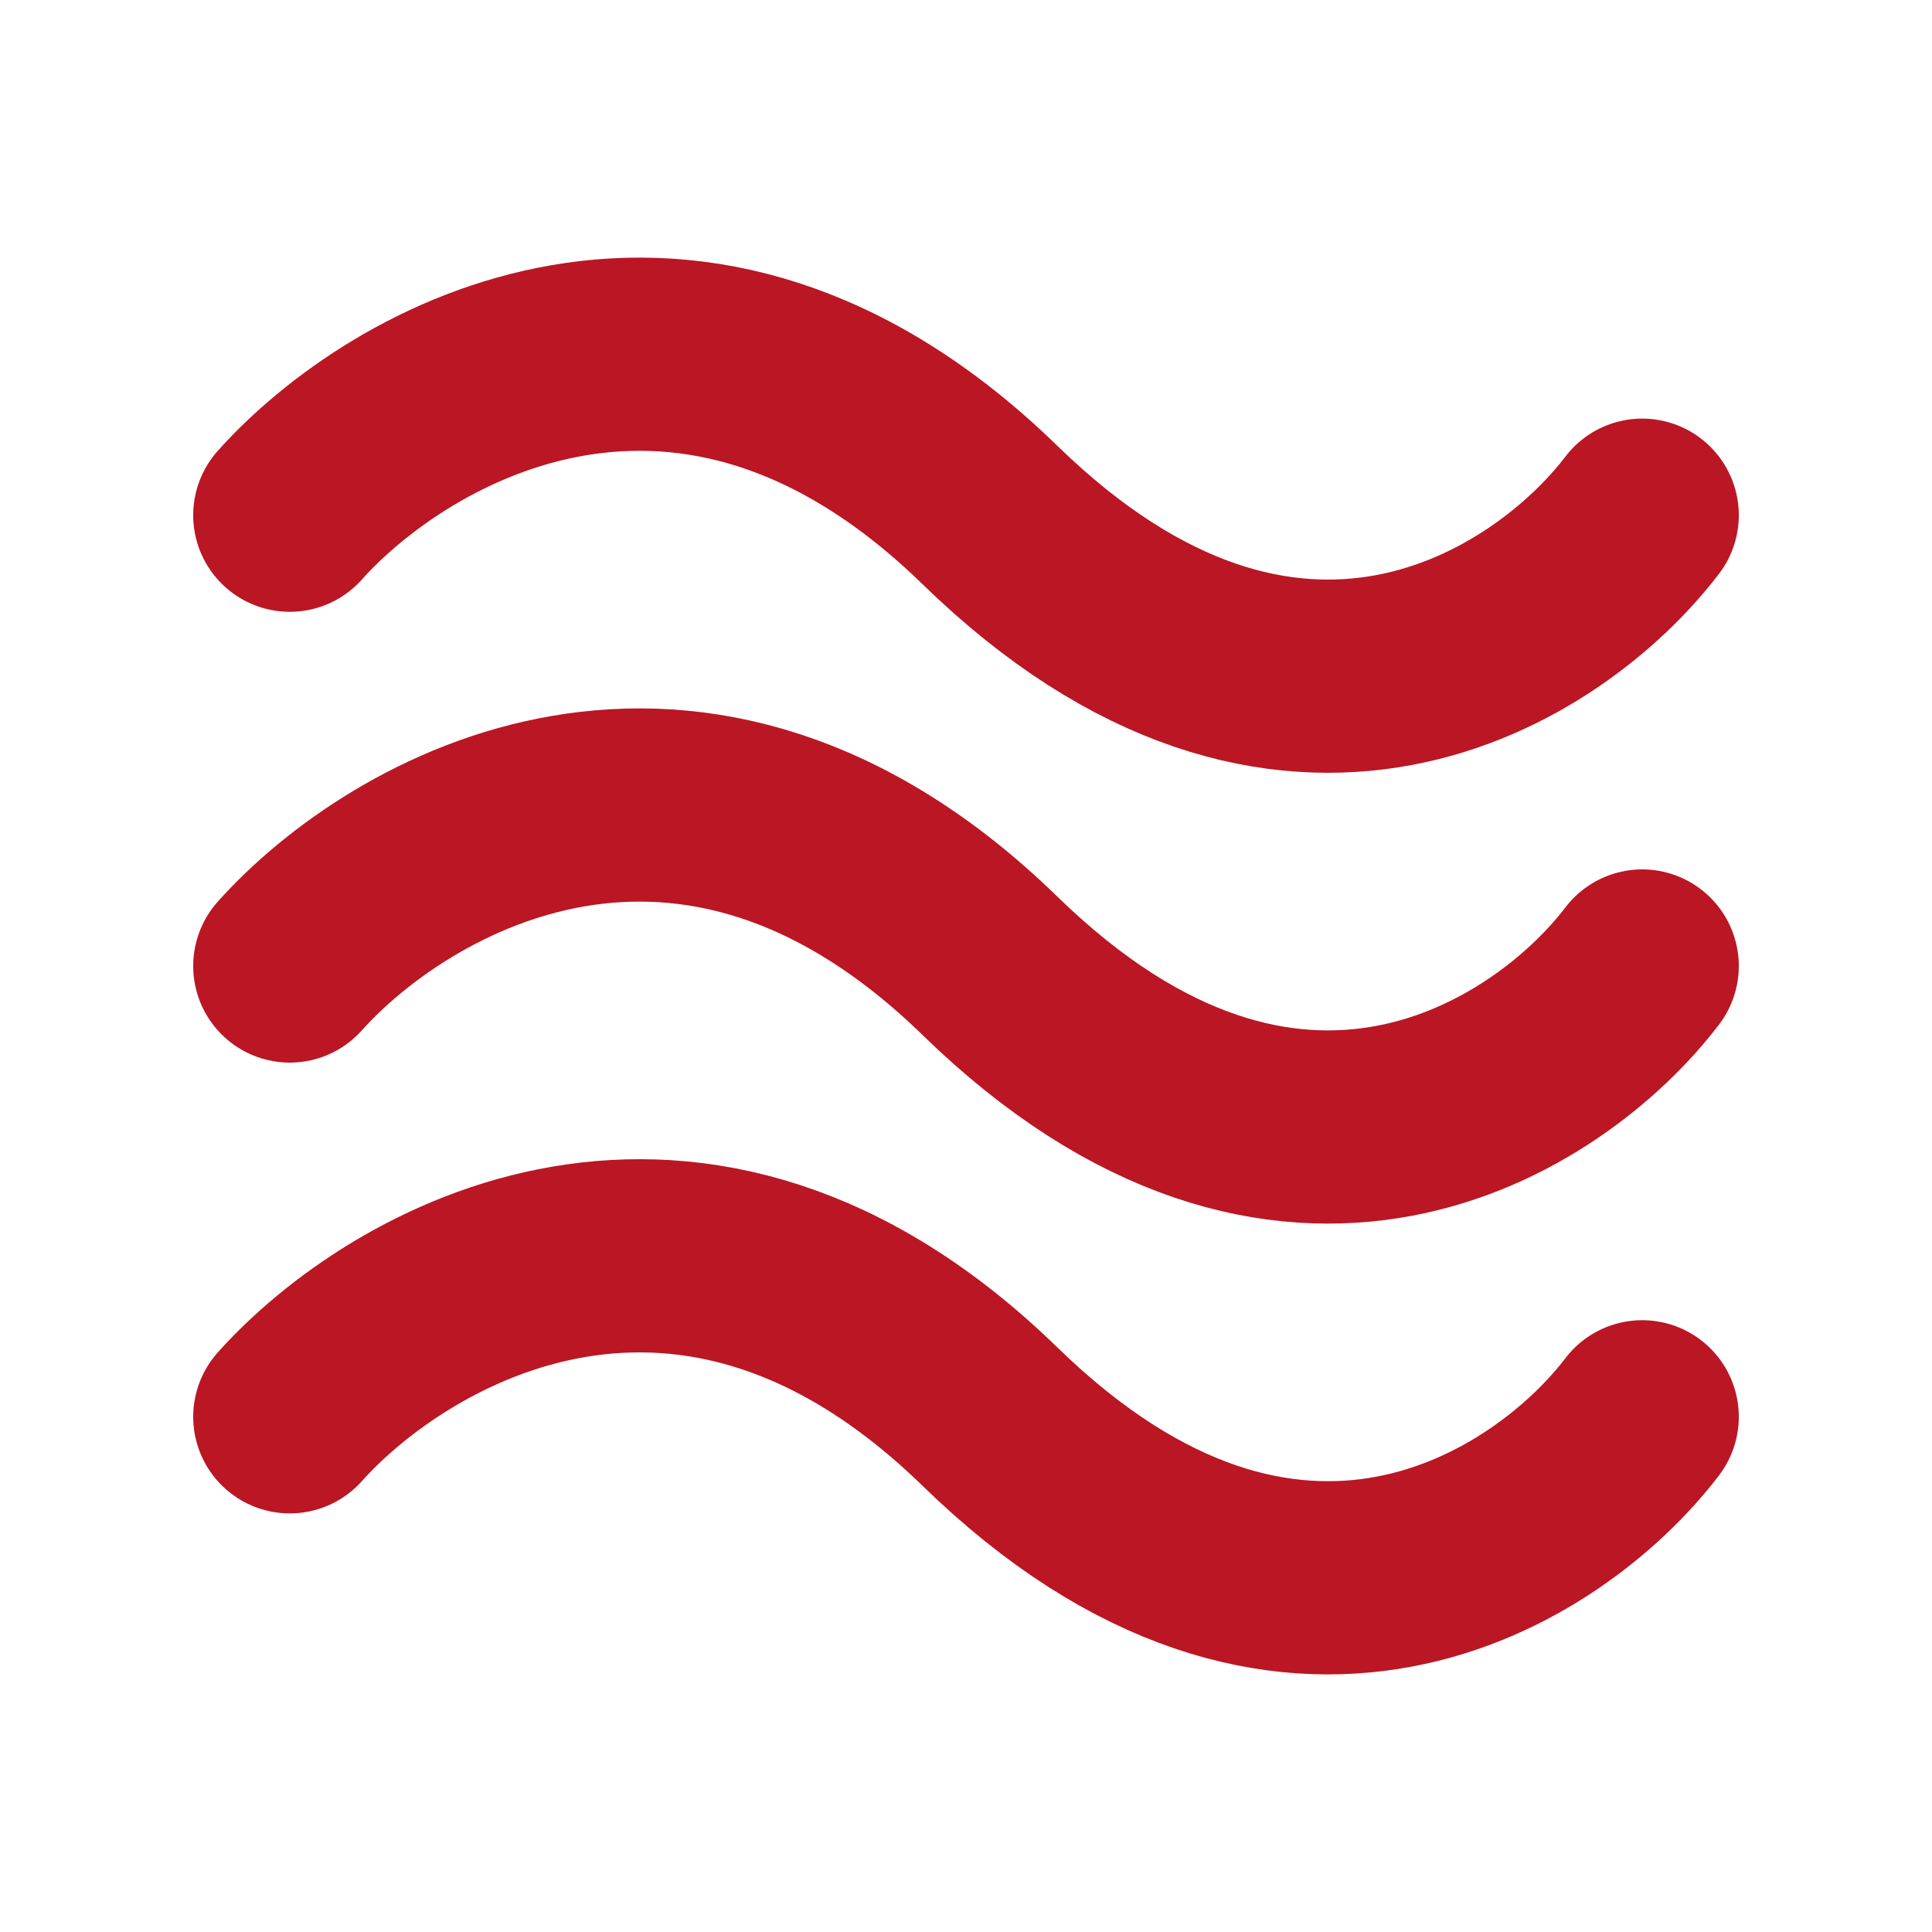 <?xml version="1.0" encoding="UTF-8"?>
<svg xmlns="http://www.w3.org/2000/svg" width="60" height="60" viewBox="0 0 60 60" fill="none">
  <path d="M9 16C12.375 12.227 21.45 6.945 30.75 16C40.05 25.055 48.125 19.773 51 16" stroke="#BB1623" stroke-width="6" stroke-linecap="round"></path>
  <path d="M9 30C12.375 26.227 21.45 20.945 30.75 30C40.05 39.056 48.125 33.773 51 30" stroke="#BB1623" stroke-width="6" stroke-linecap="round"></path>
  <path d="M9 44C12.375 40.227 21.45 34.944 30.75 44C40.05 53.056 48.125 47.773 51 44" stroke="#BB1623" stroke-width="6" stroke-linecap="round"></path>
</svg>
